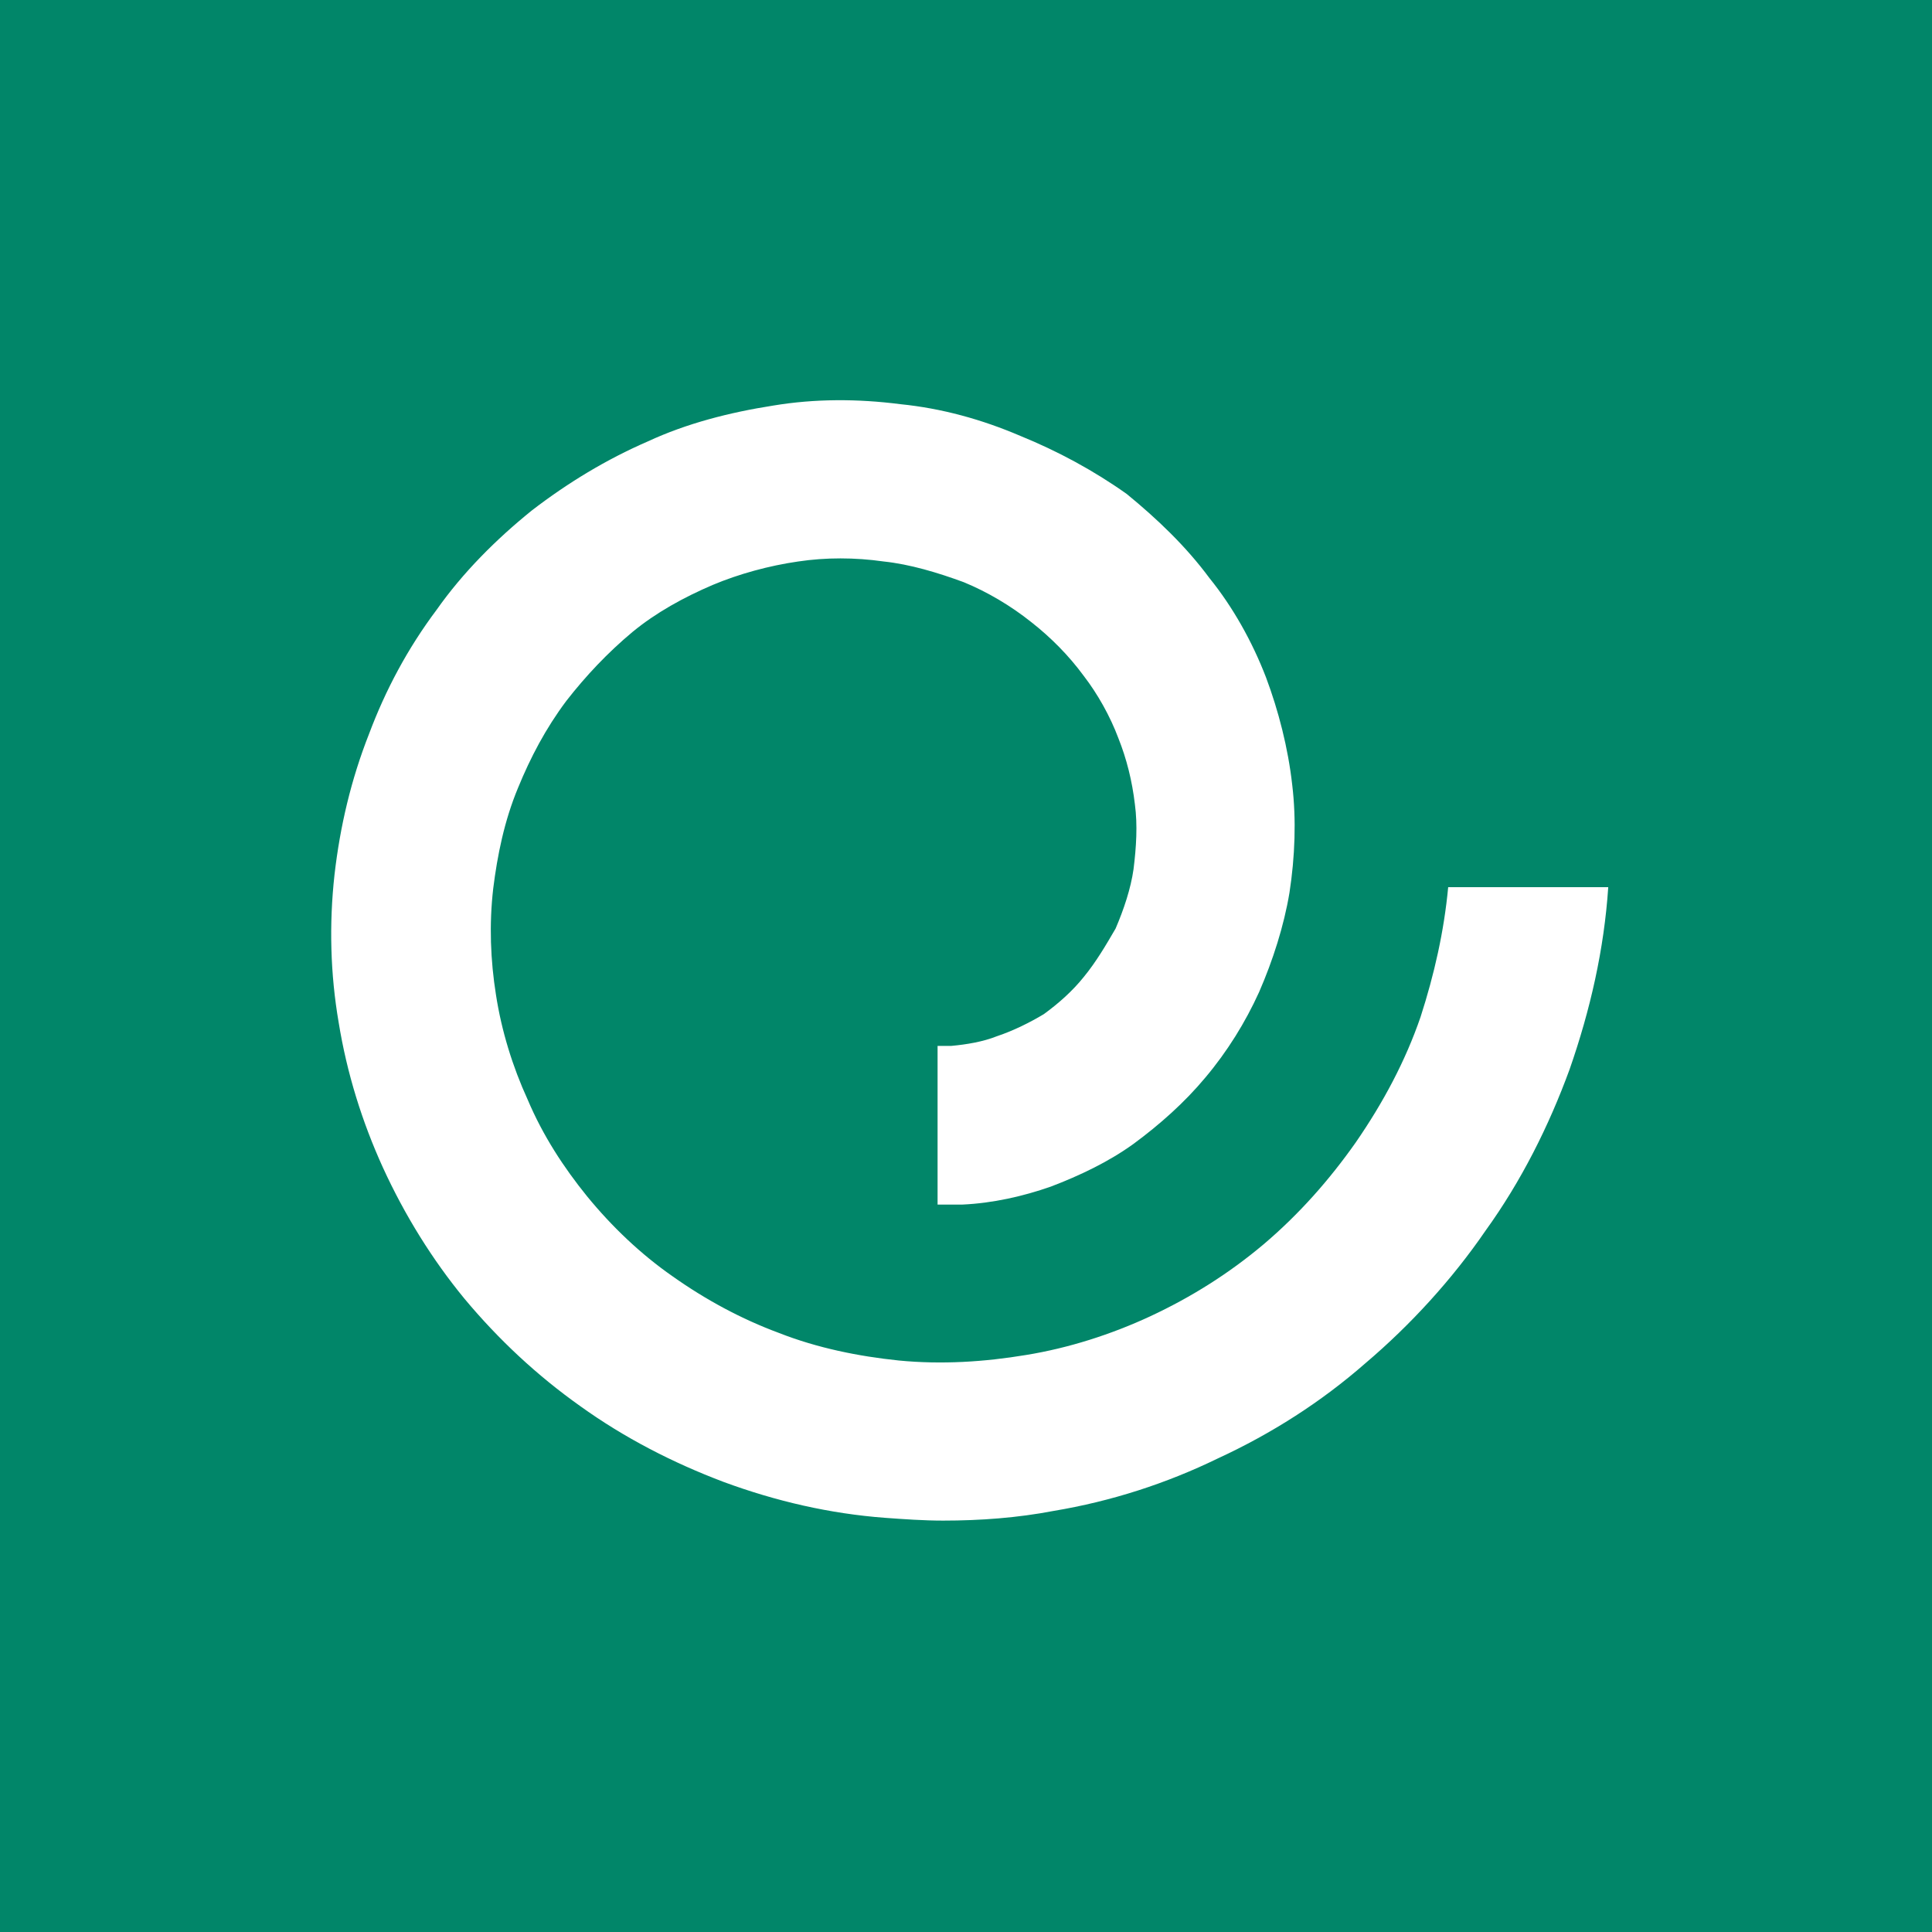 <svg width="80" height="80" viewBox="0 0 80 80" fill="none" xmlns="http://www.w3.org/2000/svg">
<rect width="80" height="80" fill="#018669"/>
<path d="M58.823 42.108C58.194 43.936 57.28 45.651 56.137 47.308C55.051 48.85 53.794 50.279 52.309 51.536C50.88 52.736 49.337 53.708 47.623 54.508C46.023 55.251 44.251 55.822 42.48 56.108C40.766 56.393 38.994 56.508 37.223 56.336C35.566 56.165 33.851 55.822 32.251 55.193C30.709 54.622 29.223 53.822 27.851 52.85C26.537 51.936 25.337 50.793 24.309 49.536C23.337 48.336 22.48 47.022 21.851 45.536C21.223 44.165 20.766 42.679 20.537 41.193C20.309 39.765 20.251 38.279 20.423 36.793C20.594 35.422 20.88 33.993 21.451 32.622C21.966 31.365 22.594 30.165 23.451 29.022C24.251 27.993 25.166 27.022 26.194 26.165C27.166 25.365 28.309 24.736 29.509 24.222C30.594 23.765 31.851 23.422 33.051 23.25C34.194 23.079 35.394 23.079 36.594 23.25C37.68 23.365 38.823 23.708 39.909 24.108C40.88 24.508 41.851 25.079 42.709 25.765C43.509 26.393 44.251 27.136 44.88 27.993C45.451 28.736 45.966 29.651 46.309 30.565C46.651 31.422 46.88 32.336 46.994 33.308C47.109 34.165 47.051 35.079 46.937 35.993C46.823 36.793 46.537 37.651 46.194 38.45C45.794 39.136 45.394 39.822 44.88 40.45C44.423 41.022 43.851 41.536 43.223 41.993C42.651 42.336 41.966 42.679 41.28 42.908C40.709 43.136 40.023 43.251 39.394 43.308C39.223 43.308 38.994 43.308 38.823 43.308V49.879C39.166 49.879 39.509 49.879 39.851 49.879C41.109 49.822 42.366 49.536 43.509 49.136C44.709 48.679 45.909 48.108 46.937 47.365C48.023 46.565 49.051 45.651 49.909 44.622C50.823 43.536 51.566 42.336 52.137 41.079C52.709 39.765 53.166 38.336 53.394 36.965C53.623 35.479 53.68 33.936 53.509 32.508C53.337 30.965 52.937 29.422 52.423 28.05C51.851 26.565 51.051 25.136 50.08 23.936C49.109 22.622 47.909 21.479 46.651 20.451C45.28 19.479 43.794 18.679 42.251 18.05C40.651 17.365 38.994 16.908 37.28 16.736C35.509 16.508 33.737 16.508 32.023 16.793C30.194 17.079 28.423 17.536 26.823 18.279C25.109 19.022 23.509 19.993 22.023 21.136C20.537 22.336 19.166 23.708 18.08 25.25C16.88 26.851 15.966 28.565 15.28 30.393C14.537 32.279 14.08 34.222 13.851 36.222C13.623 38.279 13.68 40.336 14.023 42.336C14.366 44.45 14.994 46.45 15.851 48.336C16.766 50.336 17.909 52.165 19.223 53.765C20.651 55.479 22.251 56.965 24.023 58.222C25.851 59.536 27.851 60.565 29.966 61.365C32.137 62.165 34.366 62.679 36.651 62.85C37.451 62.908 38.251 62.965 39.051 62.965C40.594 62.965 42.137 62.85 43.623 62.565C46.023 62.165 48.309 61.422 50.423 60.393C52.651 59.365 54.709 58.05 56.537 56.45C58.423 54.85 60.137 52.965 61.509 50.965C62.994 48.908 64.137 46.622 64.994 44.279C65.851 41.822 66.423 39.308 66.594 36.736H59.966C59.794 38.565 59.394 40.336 58.823 42.108Z" fill="white"/>
</svg>
